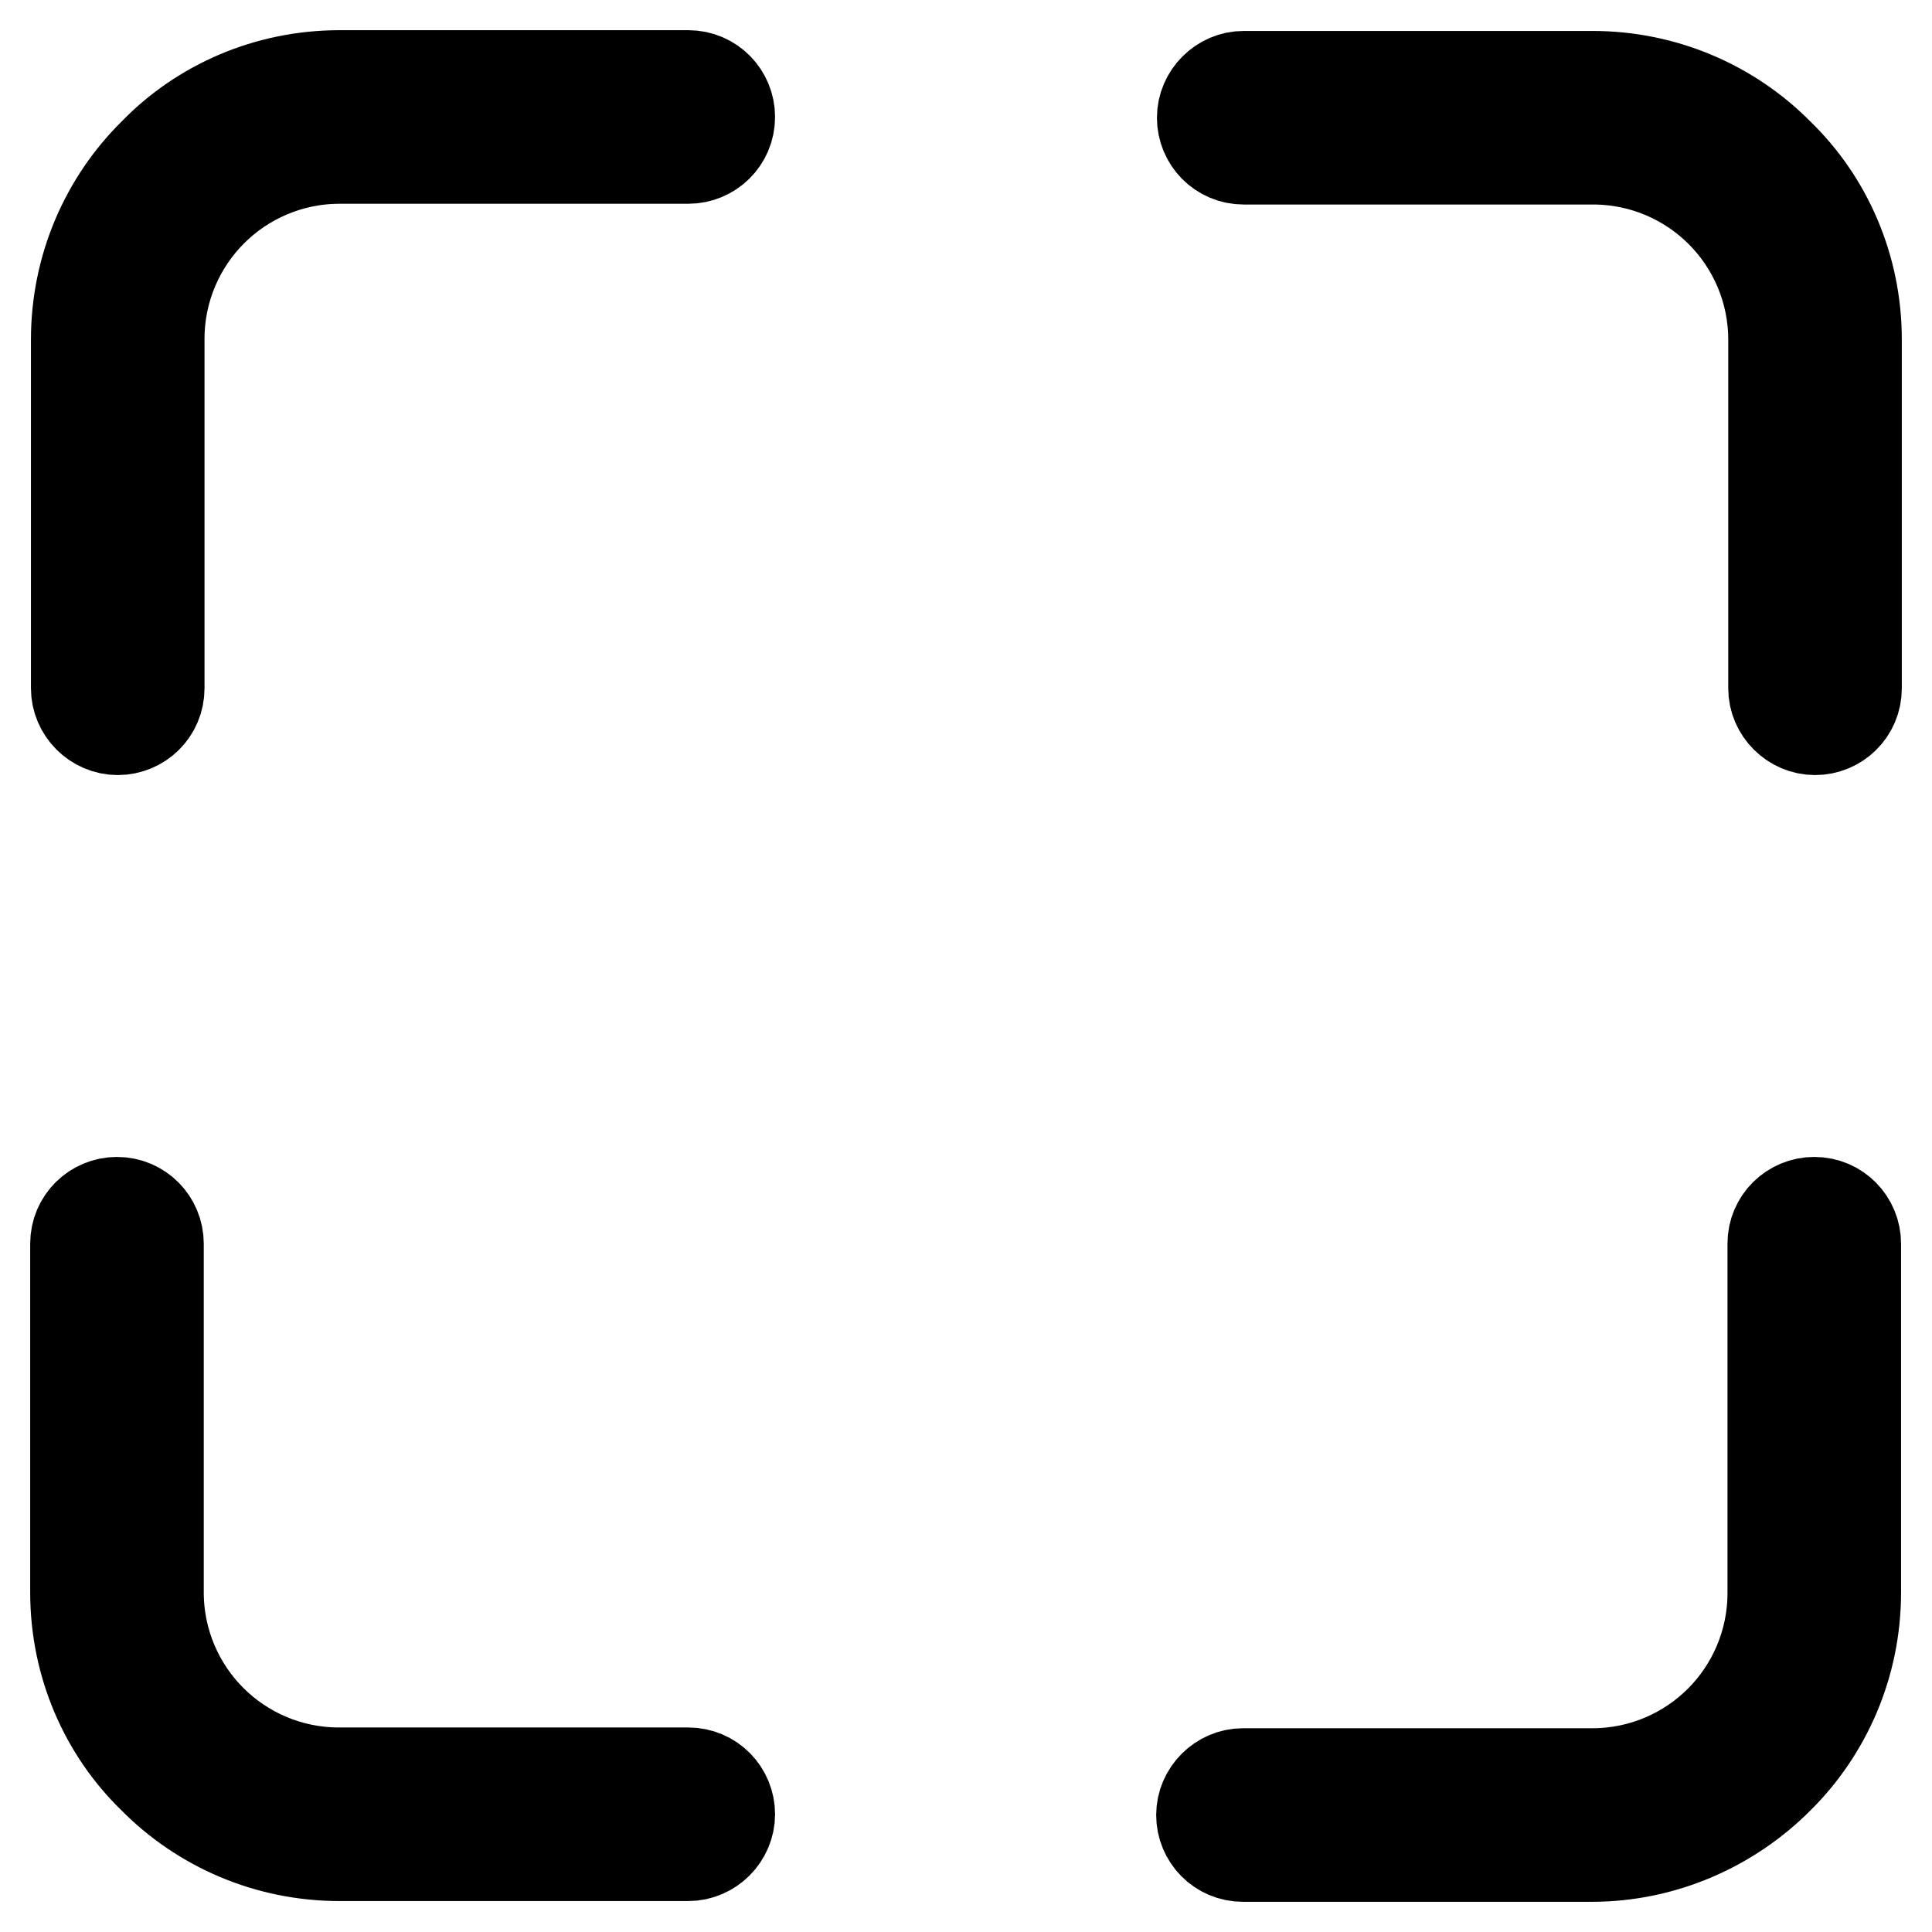<?xml version="1.0" encoding="utf-8"?>
<!-- Svg Vector Icons : http://www.onlinewebfonts.com/icon -->
<!DOCTYPE svg PUBLIC "-//W3C//DTD SVG 1.1//EN" "http://www.w3.org/Graphics/SVG/1.1/DTD/svg11.dtd">
<svg version="1.1" xmlns="http://www.w3.org/2000/svg" xmlns:xlink="http://www.w3.org/1999/xlink" x="0px" y="0px" viewBox="0 0 256 256" enable-background="new 0 0 256 256" xml:space="preserve">
<g> <path stroke-width="12" fill-opacity="0" stroke="#000000"  d="M21.1,91.2c0,3.1-2.5,5.5-5.5,5.5c-3,0-5.5-2.5-5.5-5.5V45c0-9.6,3.9-18.4,10.3-24.7 C26.6,13.9,35.4,10,45,10h46.2c3.1,0,5.5,2.5,5.5,5.5c0,3.1-2.5,5.5-5.5,5.5H45c-6.6,0-12.6,2.7-16.9,7c-4.3,4.3-7,10.3-7,16.9 V91.2z M164.8,21.1c-3.1,0-5.5-2.5-5.5-5.5c0-3,2.5-5.5,5.5-5.5H211c9.6,0,18.4,3.9,24.7,10.3C242.1,26.6,246,35.4,246,45v46.2 c0,3.1-2.5,5.5-5.5,5.5c-3,0-5.5-2.5-5.5-5.5V45c0-6.6-2.7-12.6-7-16.9c-4.3-4.3-10.3-7-16.9-7H164.8L164.8,21.1z M234.9,164.8 c0-3.1,2.5-5.5,5.5-5.5c3.1,0,5.5,2.5,5.5,5.5V211c0,9.6-3.9,18.4-10.3,24.7c-6.3,6.3-15.1,10.3-24.7,10.3h-46.2 c-3.1,0-5.5-2.5-5.5-5.5s2.5-5.5,5.5-5.5H211c6.6,0,12.6-2.7,16.9-7c4.3-4.3,7-10.3,7-16.9V164.8z M91.2,234.9 c3.1,0,5.5,2.5,5.5,5.5s-2.5,5.5-5.5,5.5H45c-9.6,0-18.4-3.9-24.7-10.3C13.9,229.4,10,220.6,10,211v-46.2c0-3.1,2.5-5.5,5.5-5.5 c3.1,0,5.5,2.5,5.5,5.5V211c0,6.6,2.7,12.6,7,16.9s10.3,7,16.9,7H91.2L91.2,234.9z"/></g>
</svg>